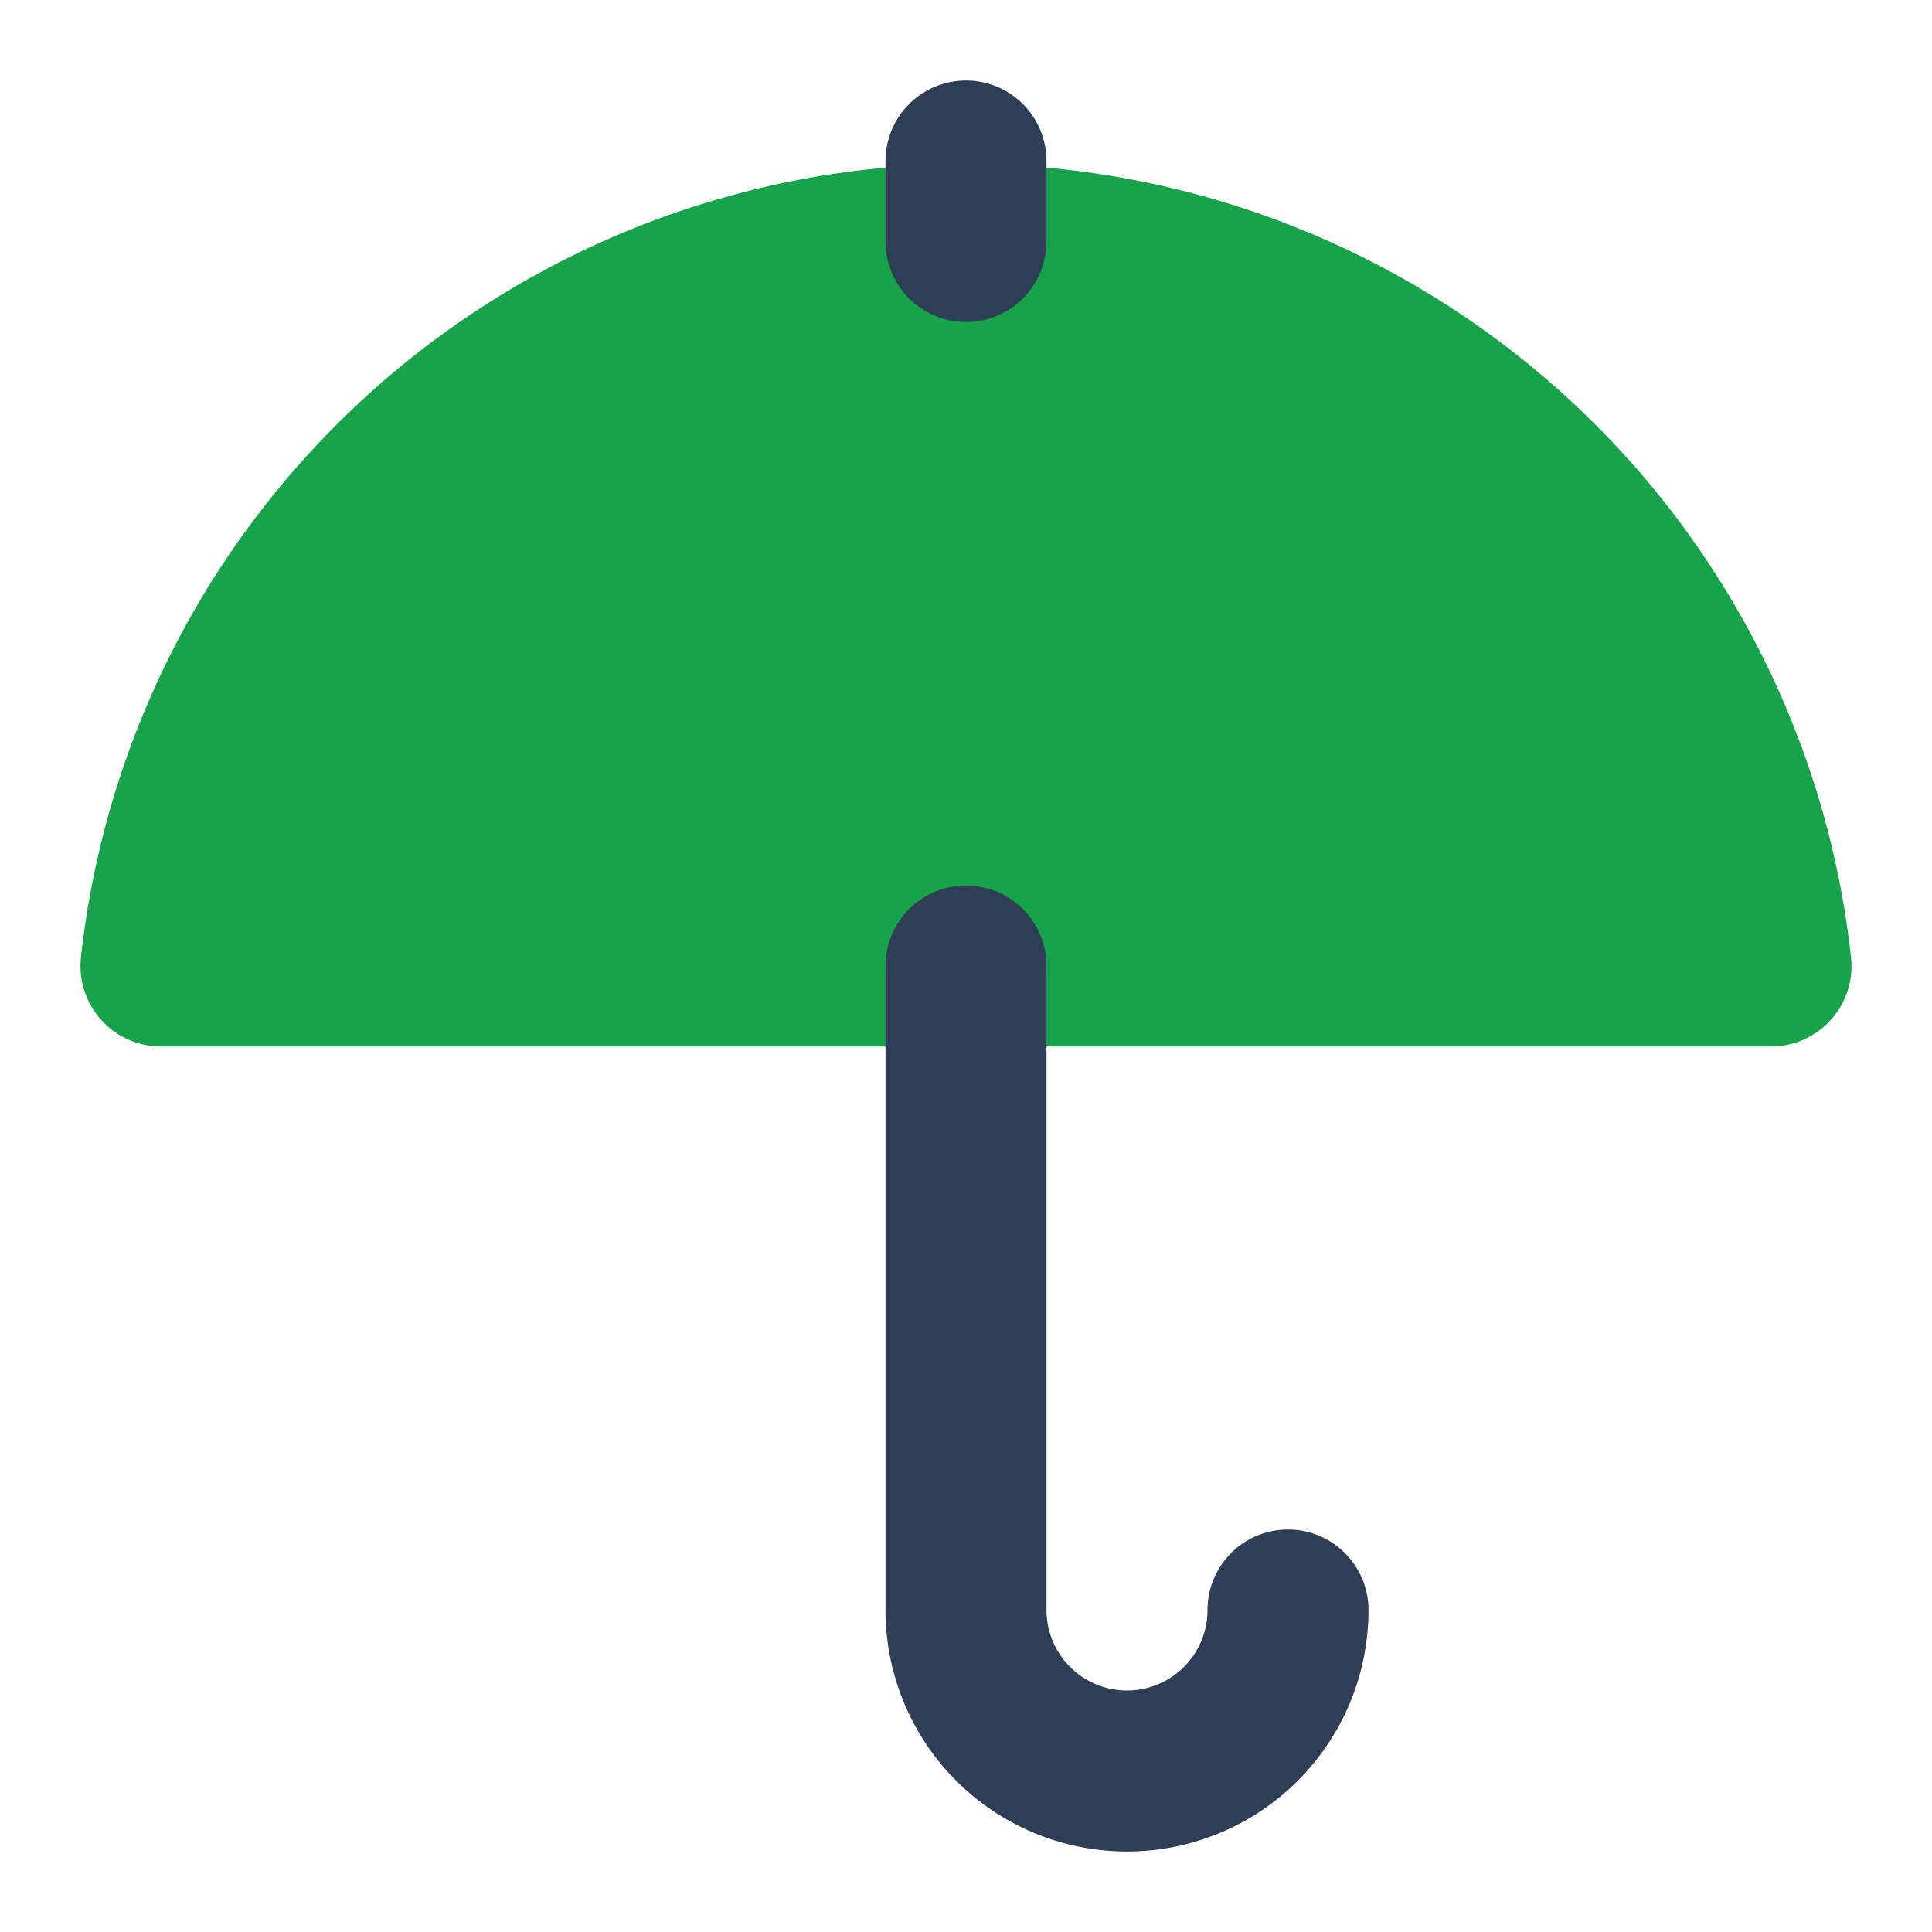 <svg xmlns="http://www.w3.org/2000/svg" width="24" height="24" viewBox="0 0 24 24" fill="none" stroke="currentColor" stroke-width="2" stroke-linecap="round" stroke-linejoin="round" class="lucide lucide-umbrella">
  <path d="M22 12a10.06 10.06 0 0 0-20 0Z" fill="#16a34a" stroke="#16a34a"/>
  <path d="M12 12v8a2 2 0 0 0 4 0" stroke="#2e3e56"/>
  <path d="M12 2v1" stroke="#2e3e56"/>
</svg>
